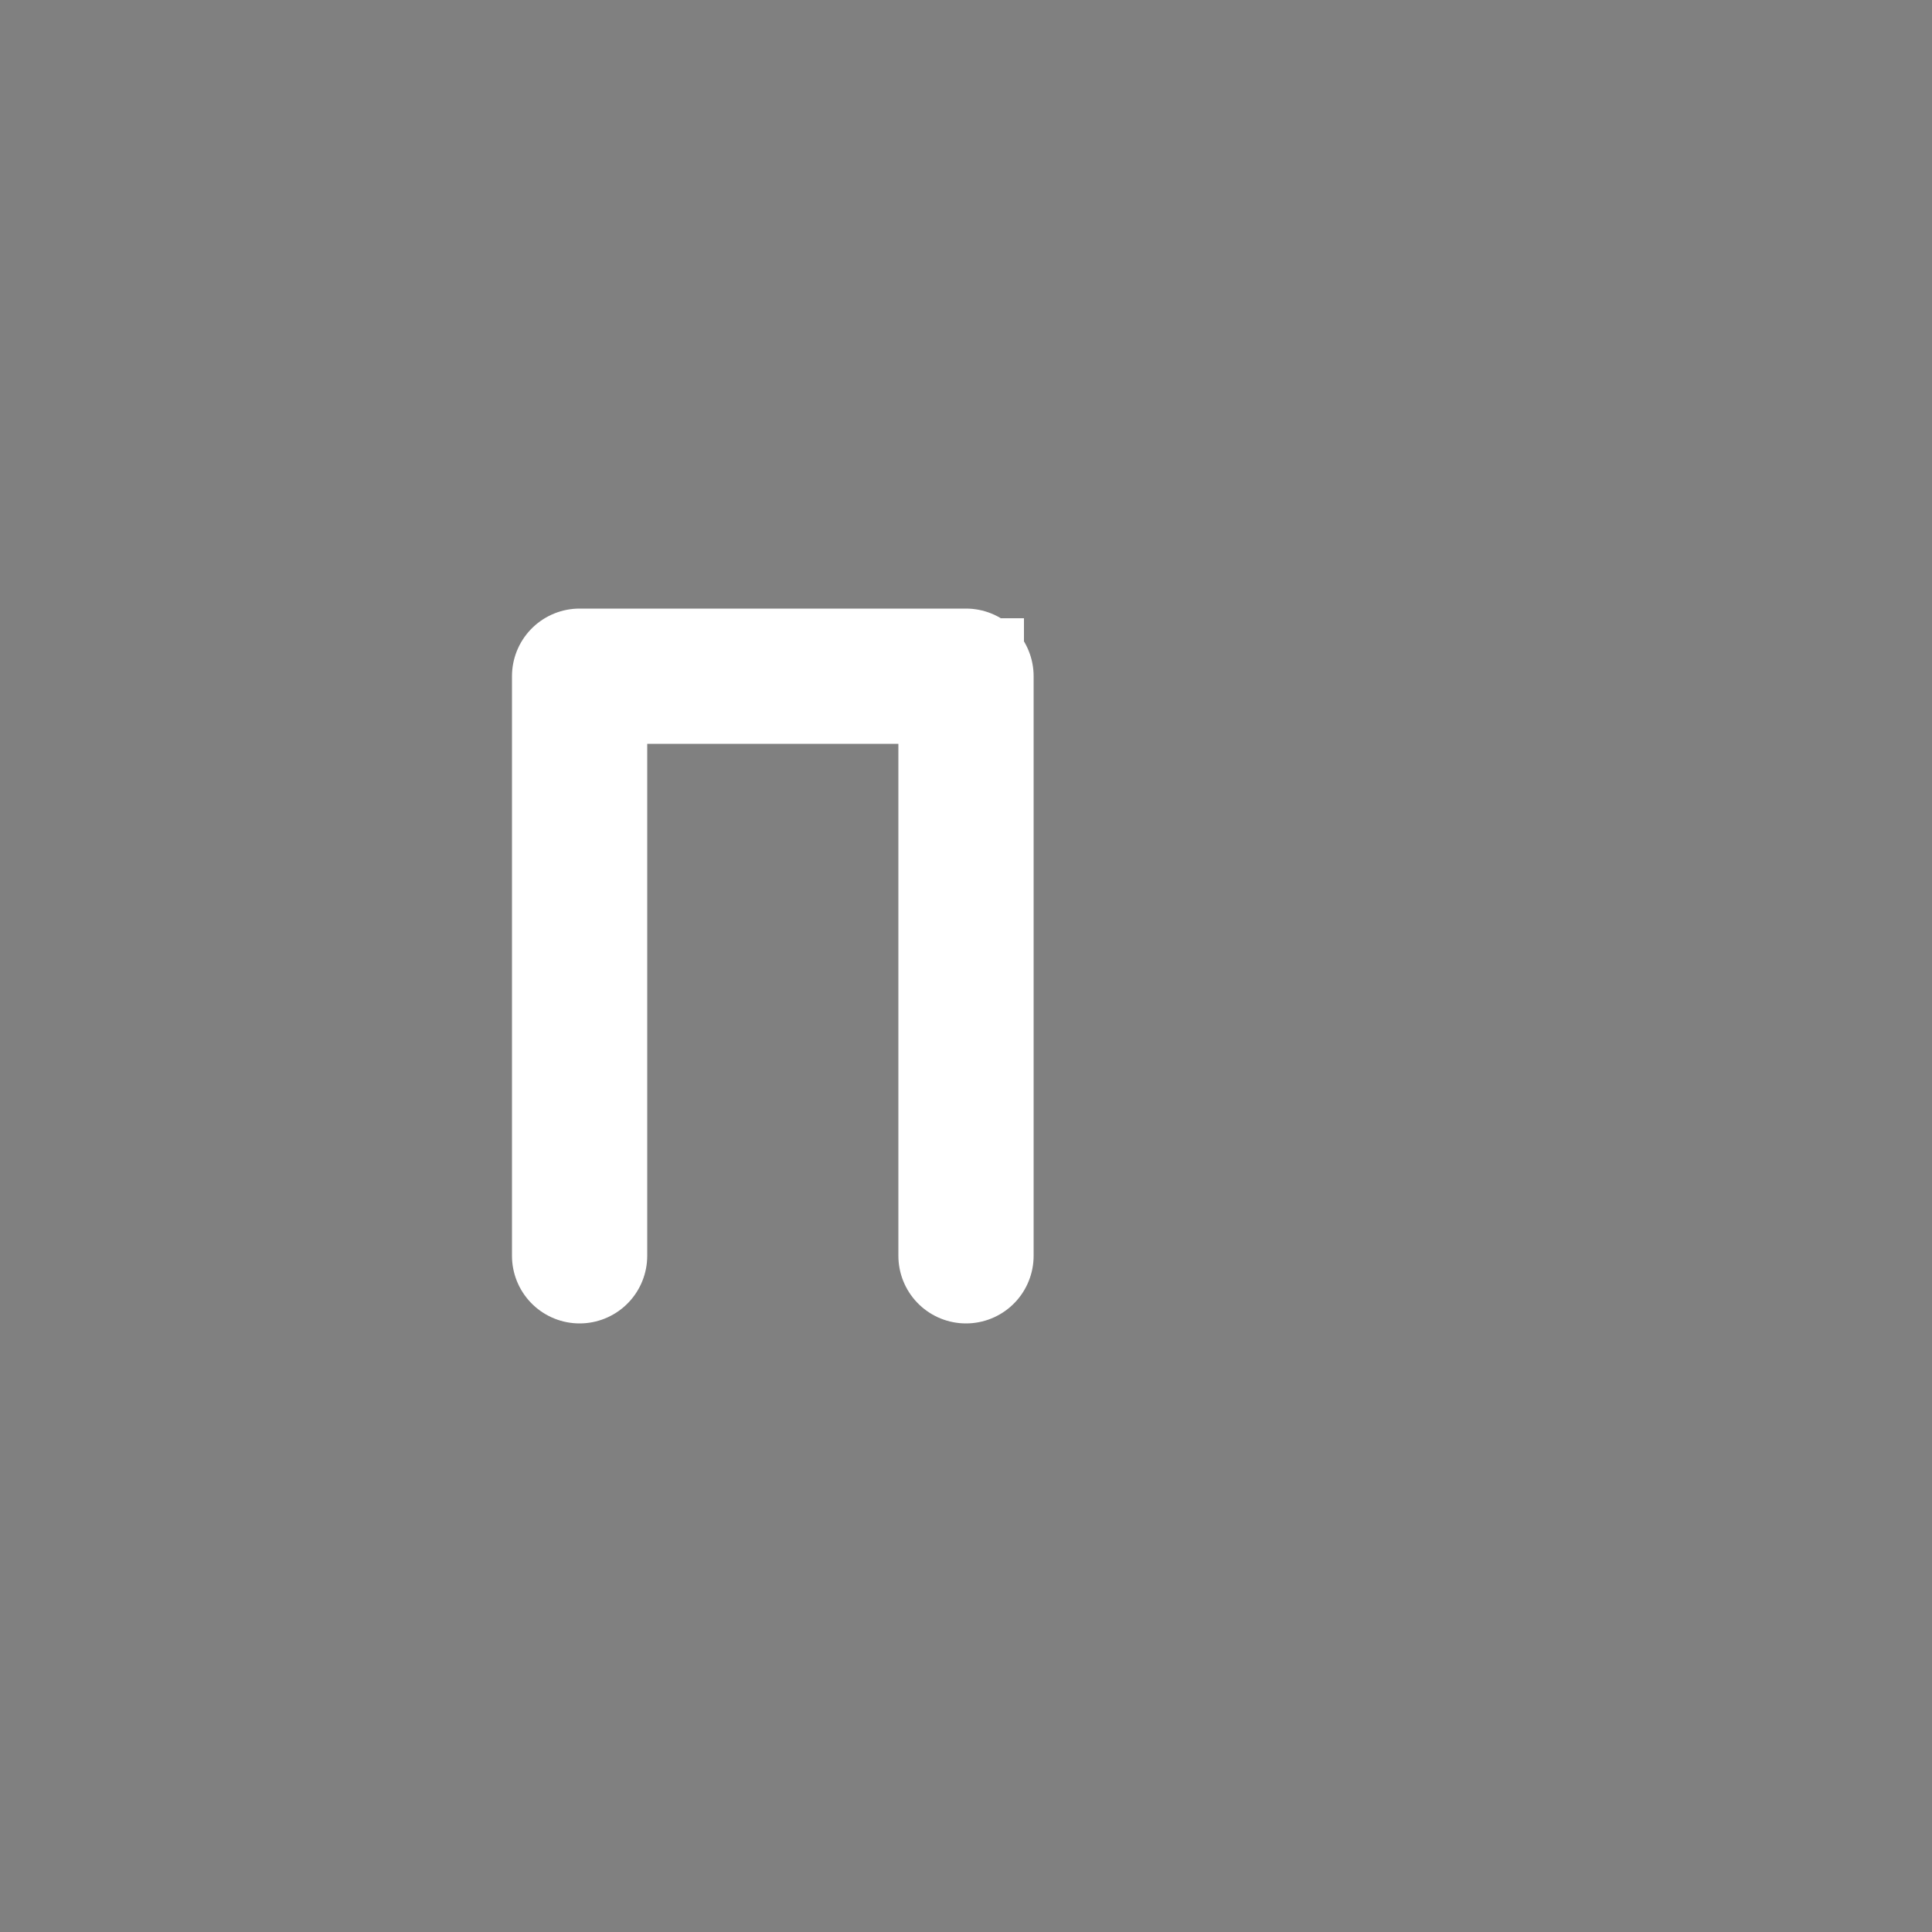 <svg viewBox="0 0 100 100" xmlns="http://www.w3.org/2000/svg">
  <rect x="0" y="0" width="100" height="100" fill="#808080" stroke="none"/>
  <!-- Base 'n' -->
  <path 
    d="M30 65V35M30 35L50 35M50 65V35" 
    stroke="white" 
    stroke-width="7" 
    stroke-linecap="round"
  />
  
  <!-- Transforming squares -->
  <rect x="47" y="32" width="6" height="6" fill="white">
    <animate
      attributeName="opacity"
      values="0;1;0"
      dur="3s"
      begin="0s"
      repeatCount="1"
      fill="freeze"
    />
  </rect>
  
  <rect x="47" y="44" width="6" height="6" fill="white">
    <animate
      attributeName="opacity"
      values="0;1;0"
      dur="3s"
      begin="0.2s"
      repeatCount="1"
      fill="freeze"
    />
  </rect>
  
  <rect x="47" y="56" width="6" height="6" fill="white">
    <animate
      attributeName="opacity"
      values="0;1;0"
      dur="3s"
      begin="0.4s"
      repeatCount="1"
      fill="freeze"
    />
  </rect>
</svg>